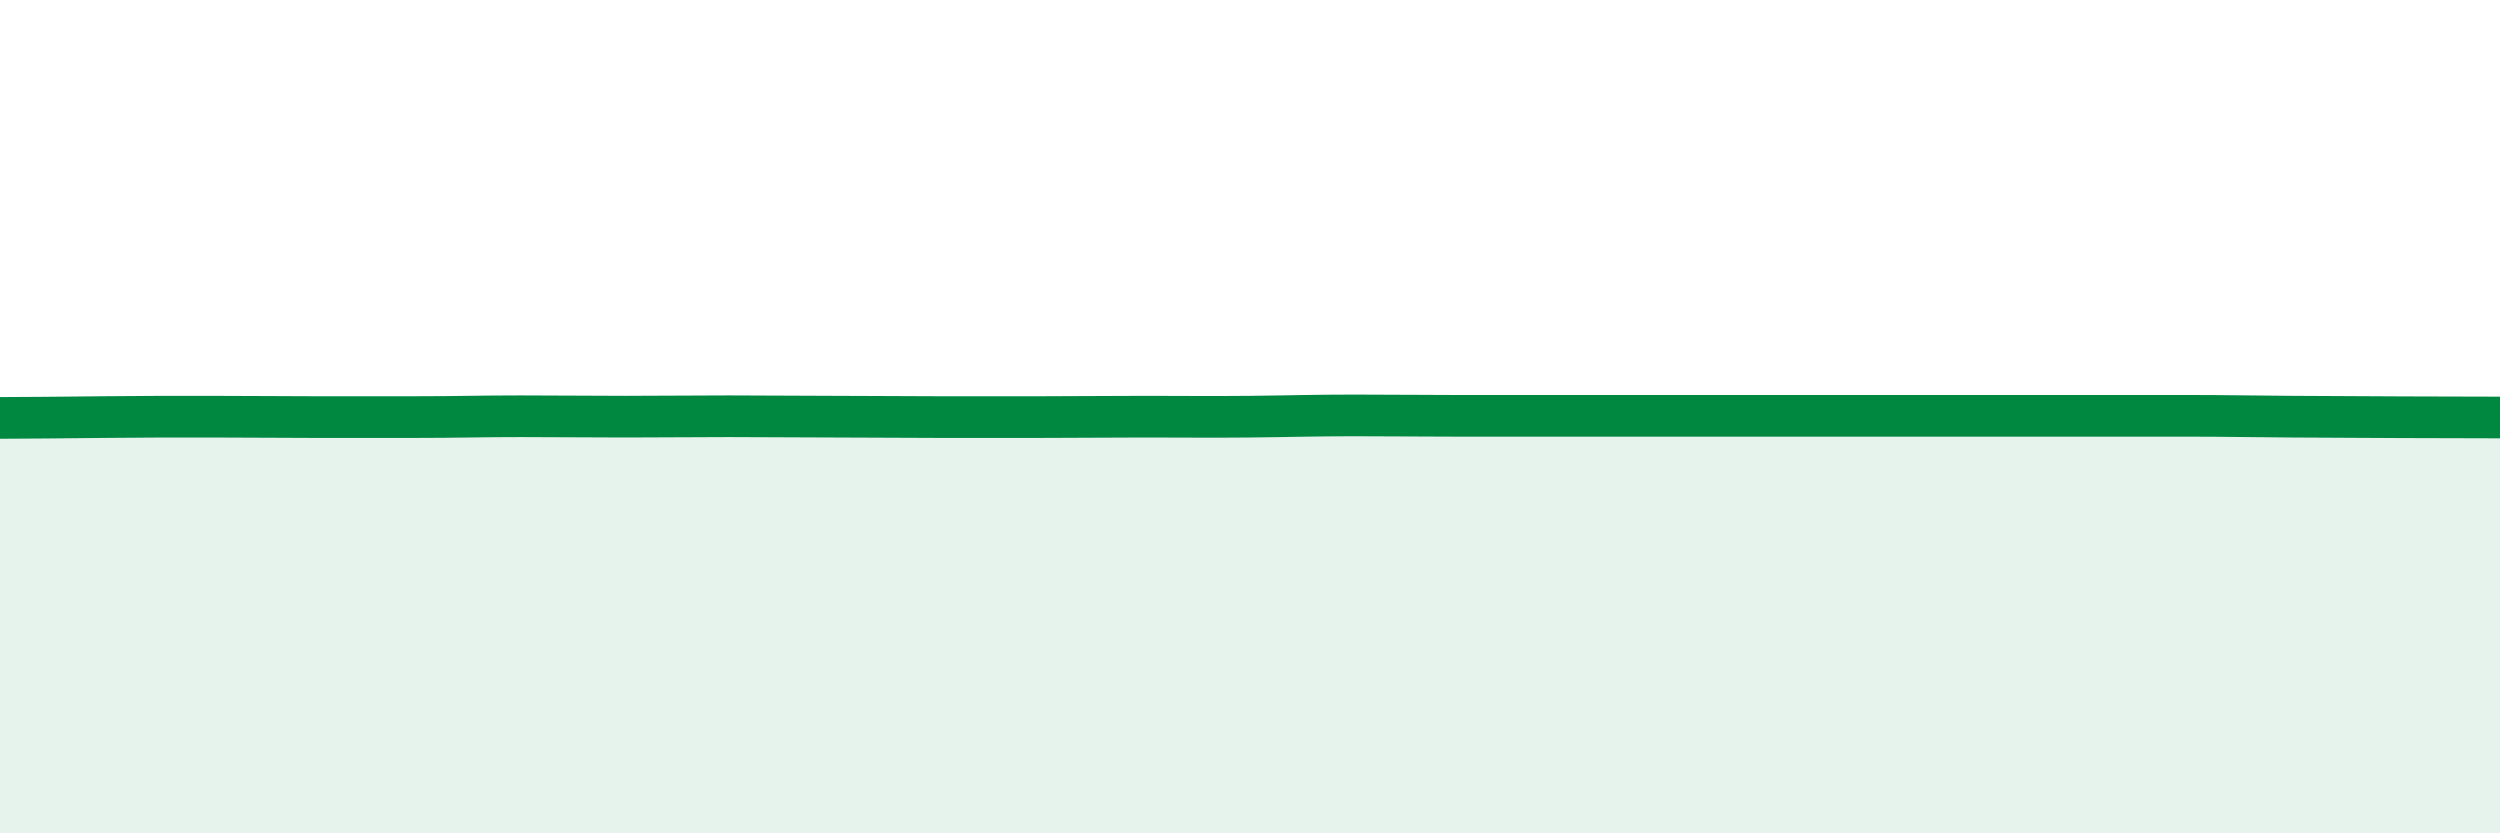 
    <svg width="60" height="20" viewBox="0 0 60 20" xmlns="http://www.w3.org/2000/svg">
      <path
        d="M 0,10.03 C 0.5,10.03 1.5,10.02 2.5,10.01 C 3.5,10 4,10 5,10 C 6,10 6.5,10.01 7.5,10.01 C 8.5,10.01 9,10.01 10,10.01 C 11,10.01 11.5,9.99 12.5,9.99 C 13.5,9.99 14,10 15,10 C 16,10 16.5,9.99 17.5,9.99 C 18.5,9.99 19,10 20,10 C 21,10 21.5,10.01 22.5,10.01 C 23.5,10.01 24,10.01 25,10.01 C 26,10.01 26.5,10 27.5,10 C 28.5,10 29,10.01 30,10 C 31,9.99 31.5,9.97 32.5,9.97 C 33.5,9.97 34,9.98 35,9.98 C 36,9.98 36.5,9.98 37.5,9.98 C 38.5,9.98 39,9.98 40,9.98 C 41,9.98 41.5,9.98 42.5,9.98 C 43.5,9.98 44,9.98 45,9.98 C 46,9.98 46.5,9.98 47.5,9.98 C 48.5,9.98 49,9.98 50,9.98 C 51,9.98 51.5,9.98 52.5,9.98 C 53.5,9.98 53.5,9.99 55,10 C 56.5,10.01 59,10.02 60,10.02L60 20L0 20Z"
        fill="#008740"
        opacity="0.1"
        stroke-linecap="round"
        stroke-linejoin="round"
      />
      <path
        d="M 0,10.03 C 0.5,10.03 1.5,10.02 2.5,10.01 C 3.5,10 4,10 5,10 C 6,10 6.5,10.01 7.5,10.01 C 8.5,10.01 9,10.01 10,10.01 C 11,10.01 11.5,9.99 12.5,9.99 C 13.5,9.99 14,10 15,10 C 16,10 16.5,9.99 17.5,9.99 C 18.5,9.99 19,10 20,10 C 21,10 21.5,10.01 22.5,10.01 C 23.5,10.01 24,10.01 25,10.01 C 26,10.01 26.5,10 27.5,10 C 28.5,10 29,10.01 30,10 C 31,9.99 31.5,9.97 32.5,9.97 C 33.5,9.97 34,9.98 35,9.98 C 36,9.98 36.5,9.98 37.5,9.98 C 38.5,9.98 39,9.98 40,9.98 C 41,9.98 41.5,9.98 42.5,9.98 C 43.5,9.98 44,9.98 45,9.98 C 46,9.98 46.5,9.98 47.5,9.98 C 48.5,9.98 49,9.98 50,9.98 C 51,9.98 51.5,9.98 52.5,9.98 C 53.5,9.98 53.5,9.99 55,10 C 56.5,10.01 59,10.02 60,10.02"
        stroke="#008740"
        stroke-width="1"
        fill="none"
        stroke-linecap="round"
        stroke-linejoin="round"
      />
    </svg>
  